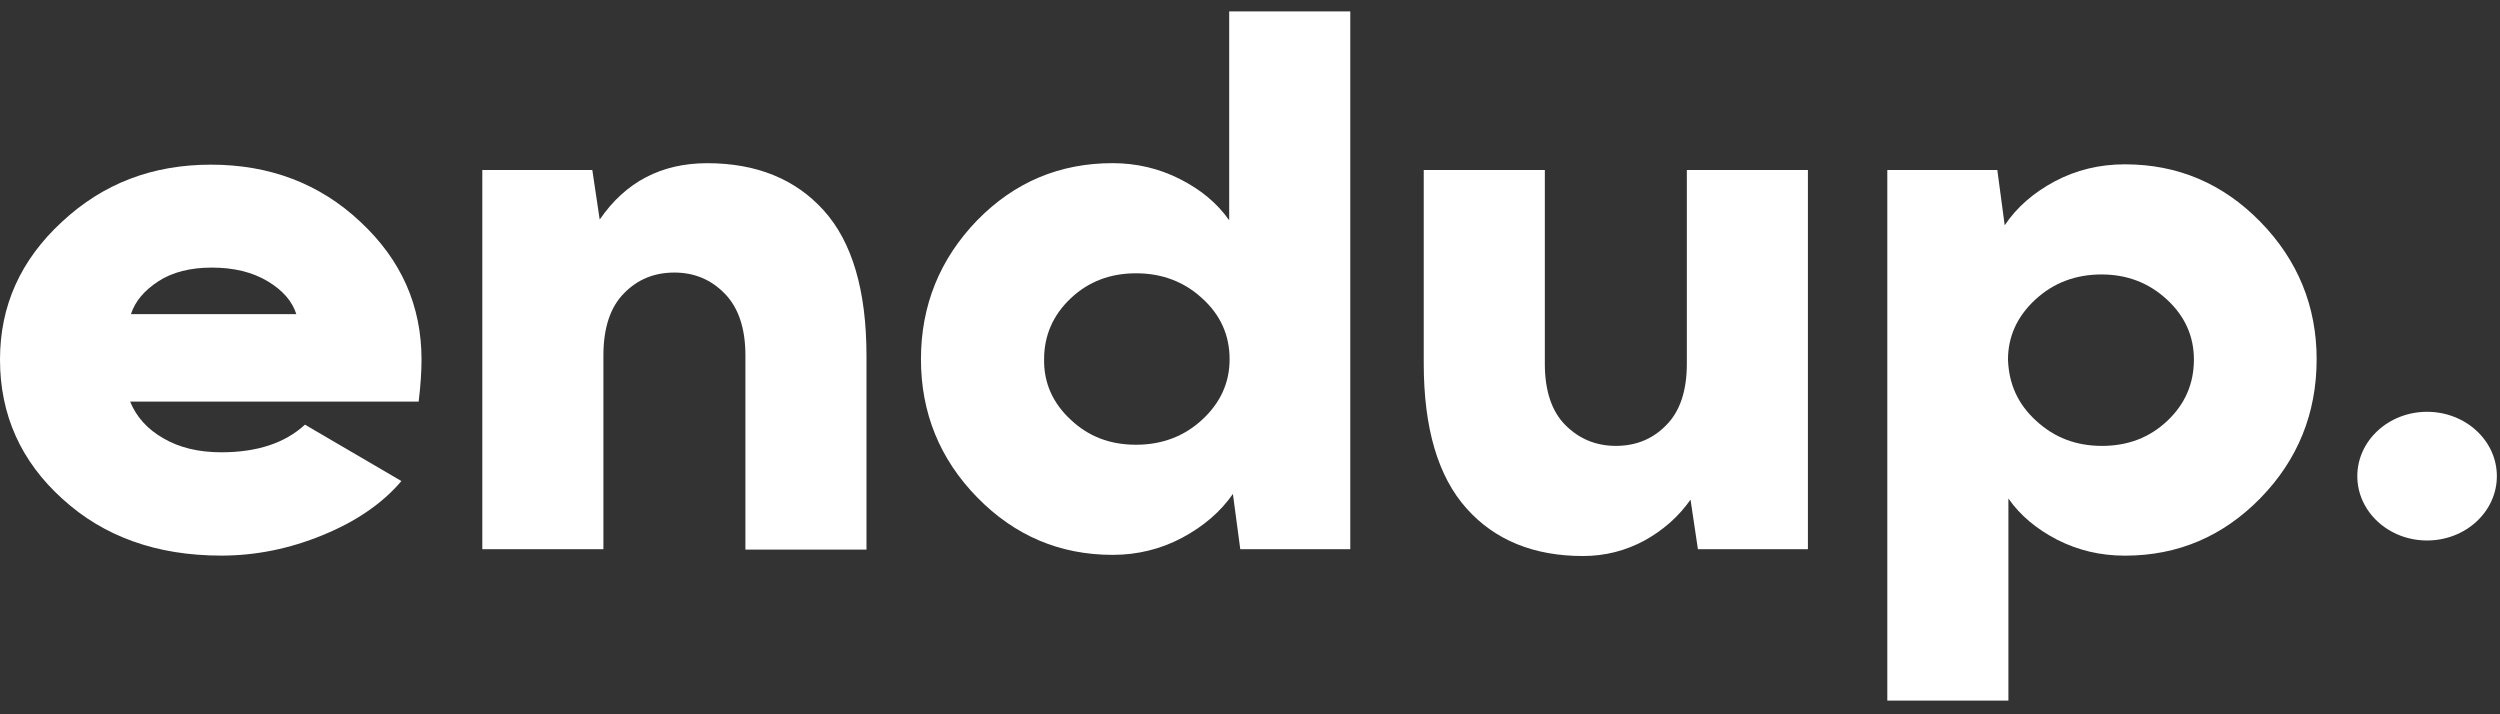 <svg width="133" height="38" viewBox="0 0 133 38" fill="none" xmlns="http://www.w3.org/2000/svg">
<rect x="0" y="0" width="133" height="38" fill="#333333" stroke="none"/>
<path d="M3.297 11.8C5.481 9.766 8.101 8.76 11.223 8.76C14.346 8.76 17.01 9.766 19.172 11.8C21.355 13.834 22.425 16.27 22.425 19.129C22.425 19.733 22.381 20.478 22.272 21.364H6.922C7.249 22.169 7.839 22.834 8.691 23.317C9.542 23.82 10.59 24.062 11.769 24.062C13.669 24.062 15.154 23.578 16.224 22.592L21.355 25.592C20.329 26.8 18.931 27.746 17.163 28.471C15.394 29.196 13.604 29.558 11.769 29.558C8.341 29.558 5.524 28.552 3.319 26.538C1.114 24.545 0 22.069 0 19.129C0 16.27 1.092 13.834 3.297 11.8ZM6.966 16.713H15.765C15.547 16.028 15.045 15.444 14.237 14.961C13.429 14.478 12.446 14.236 11.267 14.236C10.132 14.236 9.171 14.478 8.429 14.961C7.686 15.444 7.184 16.028 6.966 16.713Z" fill="#fff"/>
<path d="M25.659 29.218V9.044H31.511L31.904 11.682C33.28 9.668 35.201 8.682 37.625 8.682C40.245 8.682 42.32 9.527 43.826 11.198C45.333 12.87 46.097 15.447 46.097 18.93V29.239H39.656V18.91C39.656 17.46 39.285 16.373 38.564 15.628C37.843 14.883 36.948 14.5 35.878 14.5C34.808 14.5 33.913 14.863 33.193 15.608C32.472 16.333 32.101 17.44 32.101 18.91V29.218H25.659Z" fill="#fff"/>
<path d="M51.986 11.72C53.973 9.687 56.375 8.68 59.192 8.68C60.459 8.68 61.66 8.962 62.773 9.526C63.887 10.09 64.76 10.815 65.393 11.72V0.606H71.835V29.217H65.983L65.59 26.277C64.935 27.224 64.018 28.009 62.882 28.613C61.747 29.217 60.502 29.519 59.192 29.519C56.375 29.519 53.973 28.492 51.986 26.459C49.999 24.425 48.995 21.969 48.995 19.11C48.995 16.251 49.999 13.774 51.986 11.72ZM56.965 22.331C57.904 23.217 59.039 23.66 60.437 23.66C61.812 23.66 62.992 23.217 63.952 22.331C64.913 21.445 65.415 20.378 65.415 19.11C65.415 17.841 64.935 16.754 63.952 15.868C62.992 14.982 61.812 14.539 60.437 14.539C59.061 14.539 57.904 14.982 56.965 15.868C56.026 16.754 55.546 17.841 55.546 19.11C55.524 20.358 56.004 21.445 56.965 22.331Z" fill="#fff"/>
<path d="M75.743 9.043H82.185V19.352C82.185 20.801 82.556 21.889 83.276 22.613C83.997 23.338 84.892 23.721 85.962 23.721C87.032 23.721 87.927 23.358 88.648 22.613C89.369 21.889 89.74 20.801 89.74 19.352V9.043H96.181V29.217H90.329L89.936 26.58C89.303 27.486 88.473 28.211 87.491 28.754C86.486 29.298 85.394 29.58 84.215 29.58C81.595 29.58 79.521 28.734 78.014 27.043C76.507 25.352 75.743 22.795 75.743 19.331V9.043Z" fill="#fff"/>
<path d="M100.405 37.292V9.044H106.257L106.65 11.984C107.283 11.037 108.179 10.252 109.314 9.648C110.45 9.044 111.694 8.742 113.048 8.742C115.865 8.742 118.267 9.769 120.254 11.803C122.241 13.836 123.245 16.293 123.245 19.111C123.245 21.991 122.241 24.467 120.254 26.5C118.267 28.534 115.865 29.561 113.048 29.561C111.738 29.561 110.559 29.279 109.445 28.715C108.353 28.151 107.48 27.427 106.847 26.521V37.272H100.405V37.292ZM108.332 22.393C109.292 23.279 110.45 23.722 111.825 23.722C113.201 23.722 114.358 23.279 115.297 22.393C116.236 21.507 116.716 20.42 116.716 19.131C116.716 17.883 116.236 16.816 115.275 15.93C114.315 15.044 113.157 14.601 111.803 14.601C110.428 14.601 109.249 15.044 108.288 15.93C107.327 16.816 106.825 17.883 106.825 19.131C106.869 20.42 107.349 21.507 108.332 22.393Z" fill="#fff"/>
<path d="M129.121 28.754C131.171 28.754 132.833 27.221 132.833 25.331C132.833 23.441 131.171 21.908 129.121 21.908C127.071 21.908 125.409 23.441 125.409 25.331C125.409 27.221 127.071 28.754 129.121 28.754Z" fill="#fff"/>
</svg>
